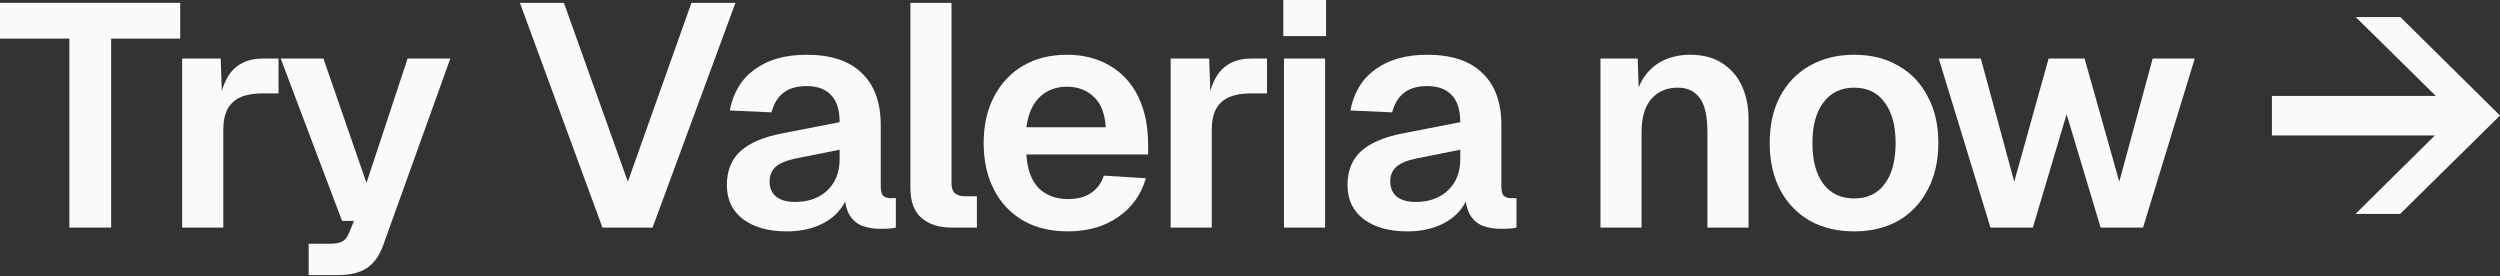 <?xml version="1.0" encoding="utf-8"?>
<svg xmlns="http://www.w3.org/2000/svg" fill="none" height="100%" overflow="visible" preserveAspectRatio="none" style="display: block;" viewBox="0 0 1250 138" width="100%">
<rect x="0" y="0" width="1250" height="138" fill="#333333" stroke="none"/>
<g id="Try Valeria now ">
<path d="M34.693 113.787V19.307H0V1.424H90.106V19.307H55.573V113.787H34.693Z" fill="#FAFAFA"/>
<path d="M91.083 113.787V29.277H110.357L111.16 52.7L109.394 52.383C110.679 44.259 113.088 38.404 116.621 34.816C120.262 31.124 125.188 29.277 131.398 29.277H139.268V46.686H131.238C126.847 46.686 123.207 47.319 120.316 48.585C117.425 49.851 115.229 51.855 113.73 54.599C112.338 57.236 111.642 60.718 111.642 65.044V113.787H91.083Z" fill="#FAFAFA"/>
<path d="M154.325 137.525V121.858H165.247C168.031 121.858 170.065 121.436 171.35 120.592C172.742 119.748 173.813 118.323 174.563 116.319L176.972 110.463H171.029L140.351 29.277H161.713L183.236 91.472L203.795 29.277H225.157L191.588 122.649C189.661 127.924 186.93 131.722 183.397 134.044C179.97 136.365 175.152 137.525 168.941 137.525H154.325Z" fill="#FAFAFA"/>
<path d="M301.231 113.787L259.953 1.424H281.957L313.92 90.84L345.722 1.424H367.727L326.288 113.787H301.231Z" fill="#FAFAFA"/>
<path d="M393.312 115.686C384.318 115.686 377.09 113.681 371.629 109.672C366.168 105.557 363.438 99.86 363.438 92.58C363.438 85.3 365.74 79.603 370.344 75.489C374.949 71.374 381.962 68.42 391.385 66.626L419.814 61.087C419.814 55.073 418.422 50.59 415.638 47.635C412.854 44.576 408.732 43.046 403.271 43.046C398.345 43.046 394.437 44.206 391.546 46.528C388.762 48.743 386.834 51.961 385.763 56.181L364.883 55.232C366.597 46.264 370.773 39.406 377.411 34.658C384.05 29.805 392.67 27.378 403.271 27.378C415.478 27.378 424.686 30.438 430.897 36.557C437.214 42.571 440.373 51.222 440.373 62.511V93.213C440.373 95.429 440.748 96.959 441.497 97.803C442.354 98.647 443.585 99.069 445.192 99.069H447.922V113.787C447.28 113.998 446.209 114.156 444.71 114.261C443.318 114.367 441.872 114.42 440.373 114.42C436.84 114.42 433.681 113.892 430.897 112.837C428.113 111.677 425.971 109.725 424.472 106.982C422.973 104.133 422.223 100.282 422.223 95.429L423.99 96.695C423.134 100.388 421.26 103.711 418.369 106.665C415.585 109.514 412.051 111.729 407.768 113.312C403.485 114.895 398.666 115.686 393.312 115.686ZM397.488 100.968C402.093 100.968 406.055 100.071 409.374 98.278C412.693 96.484 415.263 94.005 417.084 90.84C418.904 87.674 419.814 83.929 419.814 79.603V74.856L397.649 79.287C393.045 80.236 389.725 81.661 387.691 83.56C385.763 85.353 384.8 87.727 384.8 90.681C384.8 93.952 385.871 96.484 388.012 98.278C390.261 100.071 393.419 100.968 397.488 100.968Z" fill="#FAFAFA"/>
<path d="M475.759 113.787C469.548 113.787 464.569 112.204 460.822 109.039C457.074 105.874 455.2 100.81 455.2 93.846V1.424H475.759V91.789C475.759 93.899 476.294 95.482 477.365 96.537C478.543 97.592 480.149 98.119 482.184 98.119H488.448V113.787H475.759Z" fill="#FAFAFA"/>
<path d="M533.912 115.686C525.346 115.686 517.904 113.892 511.586 110.305C505.269 106.612 500.397 101.443 496.97 94.796C493.544 88.149 491.831 80.394 491.831 71.532C491.831 62.67 493.544 54.968 496.97 48.427C500.397 41.78 505.215 36.61 511.426 32.917C517.743 29.225 525.078 27.378 533.43 27.378C541.568 27.378 548.689 29.172 554.792 32.759C561.003 36.346 565.768 41.516 569.087 48.268C572.407 55.021 574.066 63.145 574.066 72.64V77.229H513.193C513.621 84.615 515.655 90.206 519.296 94.005C523.044 97.697 527.969 99.544 534.073 99.544C538.677 99.544 542.478 98.541 545.477 96.537C548.582 94.427 550.723 91.525 551.901 87.833L572.942 89.099C570.586 97.328 565.928 103.817 558.968 108.564C552.115 113.312 543.763 115.686 533.912 115.686ZM513.193 63.619H552.865C552.437 56.761 550.456 51.697 546.922 48.427C543.389 45.05 538.891 43.362 533.43 43.362C527.969 43.362 523.419 45.103 519.778 48.585C516.244 52.066 514.049 57.078 513.193 63.619Z" fill="#FAFAFA"/>
<path d="M585.318 113.787V29.277H604.592L605.395 52.7L603.629 52.383C604.914 44.259 607.323 38.404 610.856 34.816C614.497 31.124 619.423 29.277 625.633 29.277H633.503V46.686H625.472C621.082 46.686 617.442 47.319 614.551 48.585C611.659 49.851 609.464 51.855 607.965 54.599C606.573 57.236 605.877 60.718 605.877 65.044V113.787H585.318Z" fill="#FAFAFA"/>
<path d="M641.986 113.787V29.277H662.545V113.787H641.986ZM641.665 18.041V0H663.027V18.041H641.665Z" fill="#FAFAFA"/>
<path d="M703.629 115.686C694.634 115.686 687.406 113.681 681.945 109.672C676.484 105.557 673.754 99.86 673.754 92.58C673.754 85.3 676.056 79.603 680.66 75.489C685.265 71.374 692.278 68.42 701.701 66.626L730.13 61.087C730.13 55.073 728.738 50.59 725.954 47.635C723.17 44.576 719.048 43.046 713.587 43.046C708.661 43.046 704.753 44.206 701.862 46.528C699.078 48.743 697.151 51.961 696.08 56.181L675.2 55.232C676.913 46.264 681.089 39.406 687.728 34.658C694.366 29.805 702.986 27.378 713.587 27.378C725.794 27.378 735.002 30.438 741.213 36.557C747.531 42.571 750.689 51.222 750.689 62.511V93.213C750.689 95.429 751.064 96.959 751.814 97.803C752.67 98.647 753.902 99.069 755.508 99.069H758.238V113.787C757.596 113.998 756.525 114.156 755.026 114.261C753.634 114.367 752.188 114.42 750.689 114.42C747.156 114.42 743.997 113.892 741.213 112.837C738.429 111.677 736.287 109.725 734.788 106.982C733.289 104.133 732.54 100.282 732.54 95.429L734.306 96.695C733.45 100.388 731.576 103.711 728.685 106.665C725.901 109.514 722.367 111.729 718.084 113.312C713.801 114.895 708.983 115.686 703.629 115.686ZM707.805 100.968C712.409 100.968 716.371 100.071 719.69 98.278C723.01 96.484 725.58 94.005 727.4 90.84C729.22 87.674 730.13 83.929 730.13 79.603V74.856L707.965 79.287C703.361 80.236 700.042 81.661 698.007 83.56C696.08 85.353 695.116 87.727 695.116 90.681C695.116 93.952 696.187 96.484 698.328 98.278C700.577 100.071 703.736 100.968 707.805 100.968Z" fill="#FAFAFA"/>
<path d="M800.225 113.787V29.277H818.856L819.659 53.016L817.25 52.066C818.107 46.158 819.873 41.411 822.55 37.823C825.227 34.236 828.493 31.599 832.348 29.911C836.203 28.223 840.432 27.378 845.037 27.378C851.354 27.378 856.655 28.75 860.938 31.493C865.328 34.236 868.647 38.034 870.896 42.888C873.145 47.635 874.269 53.174 874.269 59.505V113.787H853.71V65.993C853.71 61.245 853.228 57.236 852.264 53.966C851.301 50.695 849.694 48.216 847.446 46.528C845.304 44.734 842.413 43.837 838.773 43.837C833.312 43.837 828.921 45.736 825.602 49.534C822.39 53.333 820.784 58.819 820.784 65.993V113.787H800.225Z" fill="#FAFAFA"/>
<path d="M927.094 115.686C918.635 115.686 911.193 113.892 904.768 110.305C898.451 106.612 893.525 101.443 889.992 94.796C886.565 88.149 884.852 80.394 884.852 71.532C884.852 62.564 886.565 54.81 889.992 48.268C893.525 41.622 898.451 36.505 904.768 32.917C911.193 29.225 918.635 27.378 927.094 27.378C935.553 27.378 942.942 29.225 949.259 32.917C955.577 36.505 960.449 41.622 963.875 48.268C967.409 54.81 969.176 62.564 969.176 71.532C969.176 80.394 967.409 88.149 963.875 94.796C960.449 101.443 955.577 106.612 949.259 110.305C942.942 113.892 935.553 115.686 927.094 115.686ZM927.094 99.227C933.733 99.227 938.819 96.8 942.353 91.947C945.993 87.094 947.814 80.289 947.814 71.532C947.814 62.881 945.993 56.129 942.353 51.275C938.819 46.316 933.733 43.837 927.094 43.837C920.455 43.837 915.316 46.316 911.675 51.275C908.034 56.129 906.214 62.881 906.214 71.532C906.214 80.289 908.034 87.094 911.675 91.947C915.316 96.8 920.455 99.227 927.094 99.227Z" fill="#FAFAFA"/>
<path d="M995.231 113.787L969.371 29.277H990.412L1007.12 90.84L1024.3 29.277H1042.29L1059.64 90.84L1076.34 29.277H1097.38L1071.52 113.787H1050.32L1033.3 57.131L1016.43 113.787H995.231Z" fill="#FAFAFA"/>
<path d="M1177.72 106.982L1227.67 57.605L1177.88 8.546H1200.21L1250 57.764L1200.05 106.982H1177.72ZM1135.96 47.952H1238.6V67.734H1135.96V47.952Z" fill="#FAFAFA"/>
</g>
</svg>